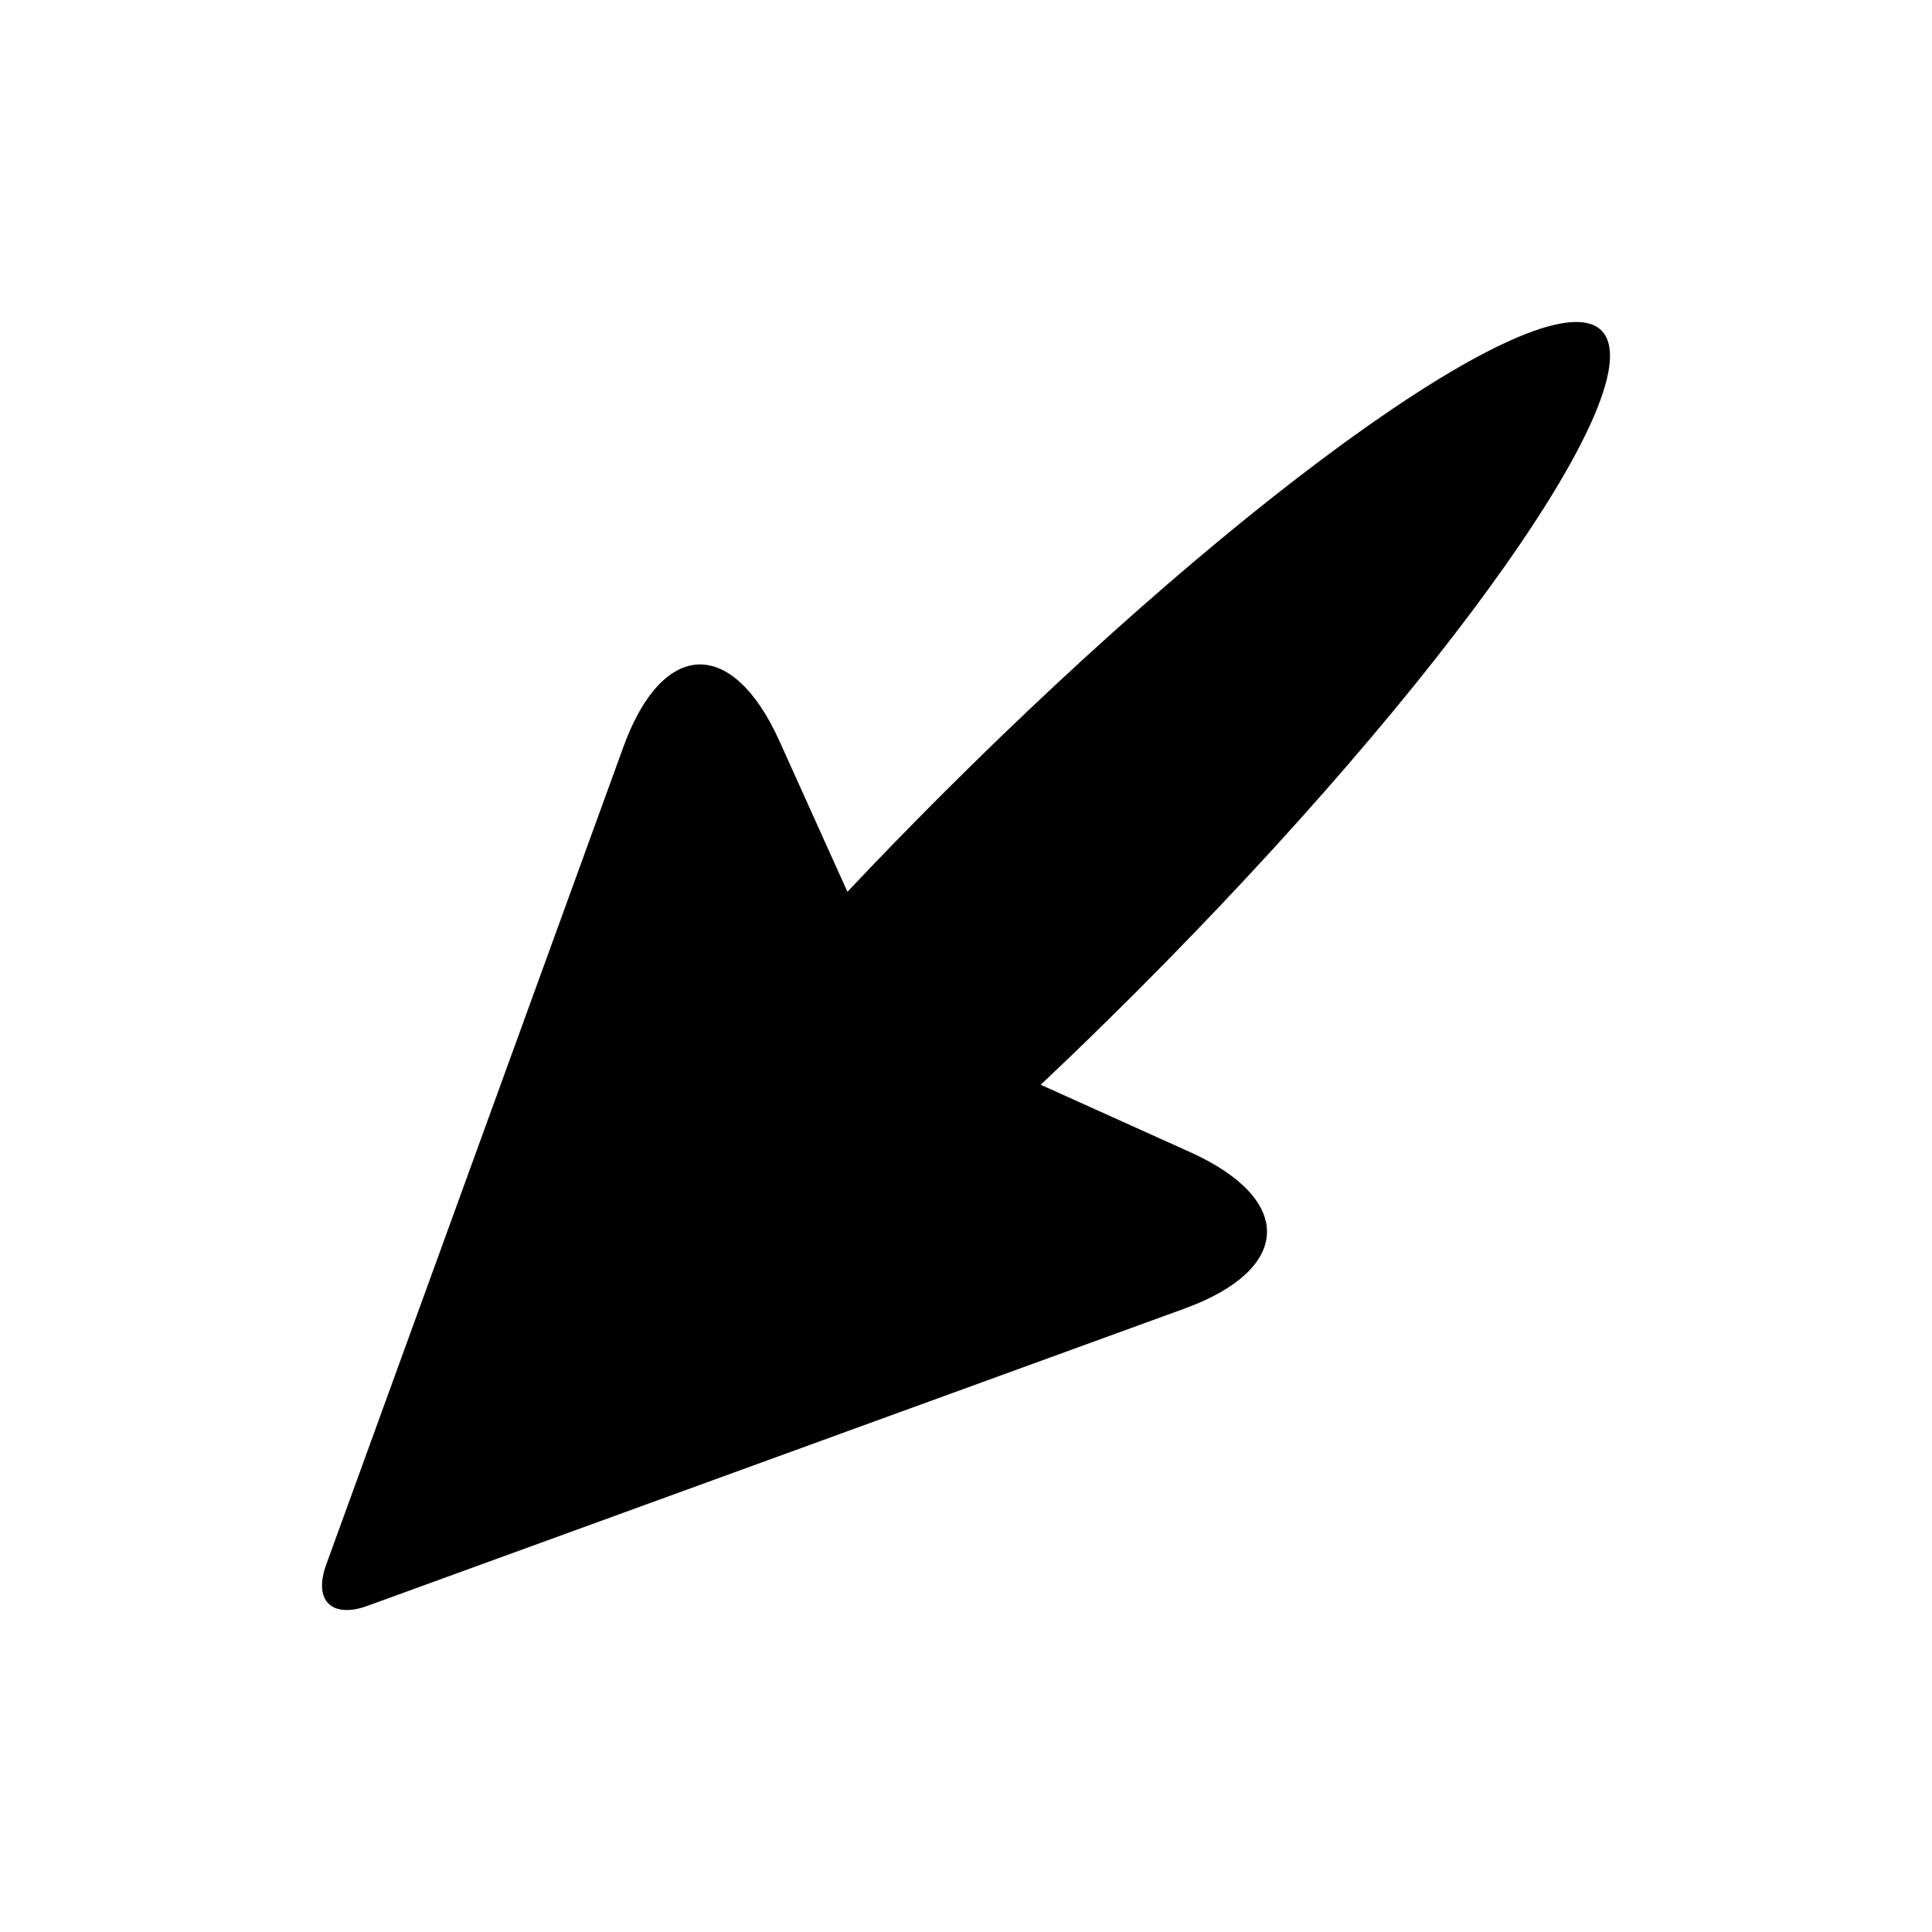 <svg width="24" height="24" viewBox="0 0 24 24"><path d="M10.527 11.078l-.842-1.867c-.588-1.305-1.456-1.269-1.942.07l-3.69 10.153c-.164.45.067.676.513.514l10.148-3.692c1.339-.488 1.37-1.357.07-1.944l-1.856-.837c.393-.37.79-.756 1.19-1.156 3.861-3.864 6.448-7.54 5.776-8.213-.672-.672-4.347 1.916-8.209 5.78-.4.4-.787.799-1.158 1.192z" fill="currentColor"/></svg>